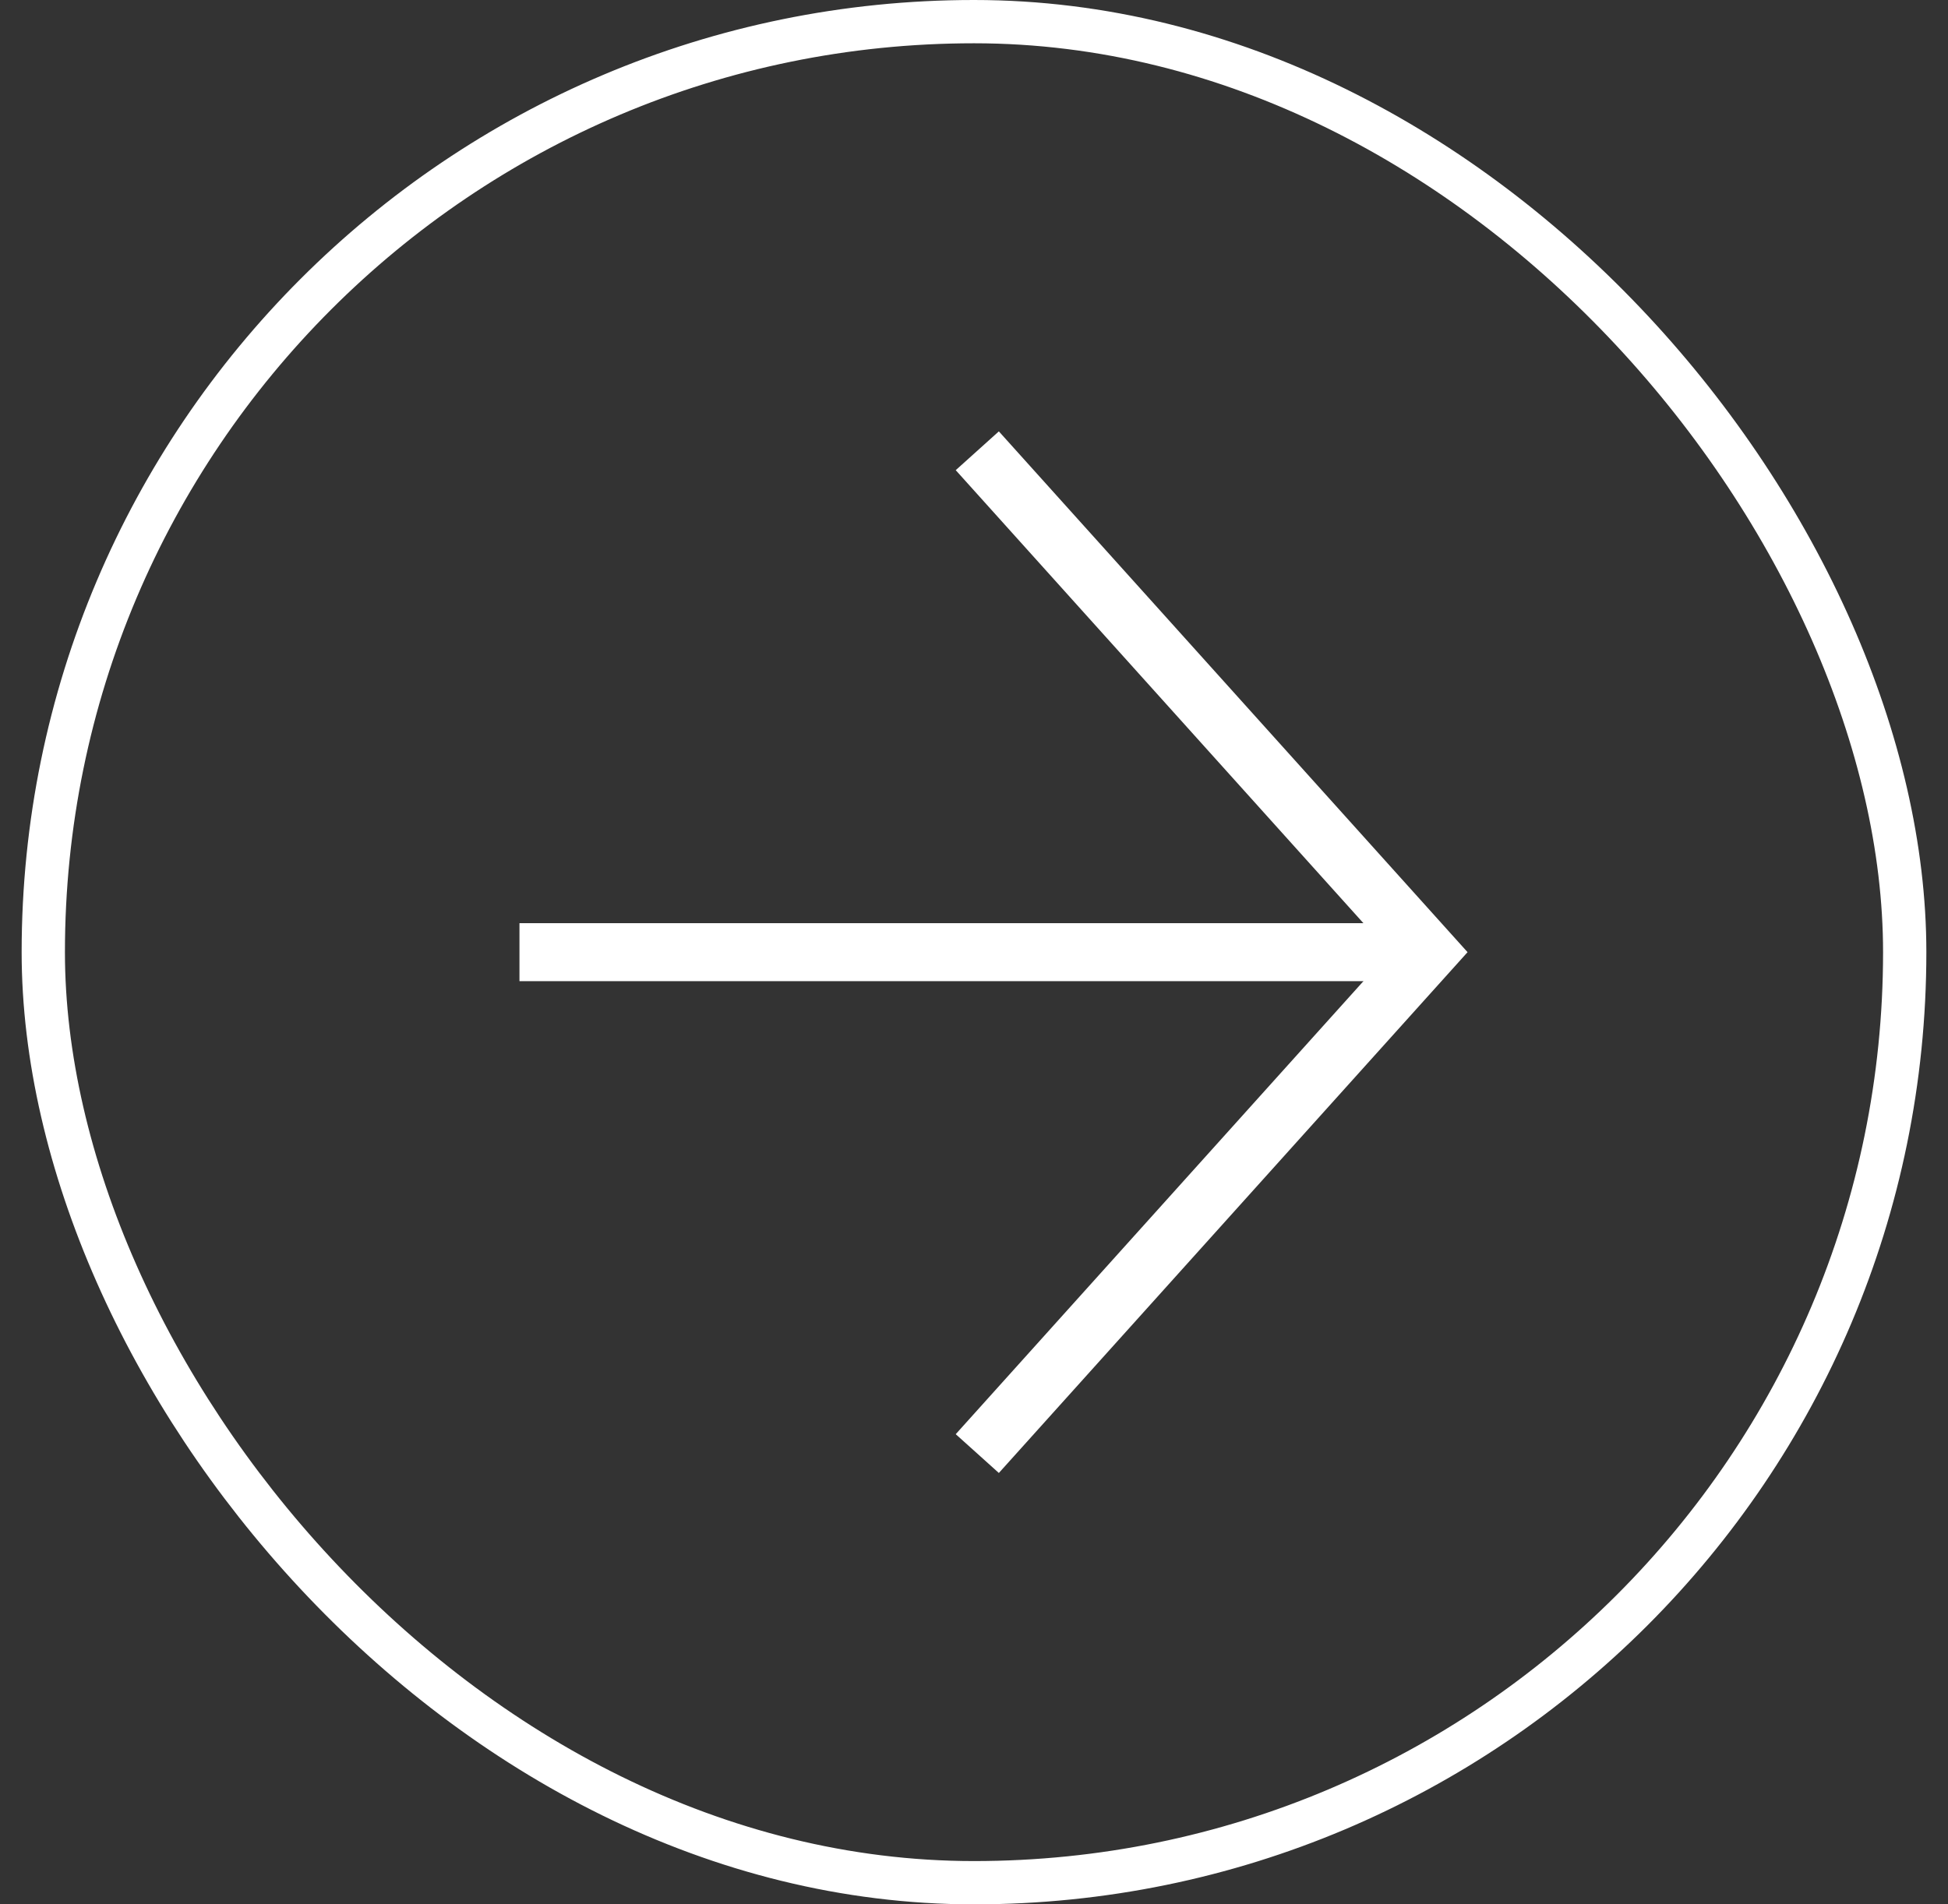 <?xml version="1.0" encoding="UTF-8"?> <svg xmlns="http://www.w3.org/2000/svg" width="45" height="44" viewBox="0 0 45 44" fill="none"><rect x="0" y="0" width="45" height="44" fill="#333333" stroke="none"/><rect x="1" y="0.5" width="43" height="43" rx="21.5" stroke="white"></rect><path d="M12 22L33 22" stroke="white" stroke-width="1.34" stroke-miterlimit="10"></path><path d="M22.576 33.585L33 22L22.576 10.415" stroke="white" stroke-width="1.34" stroke-miterlimit="10"></path></svg> 